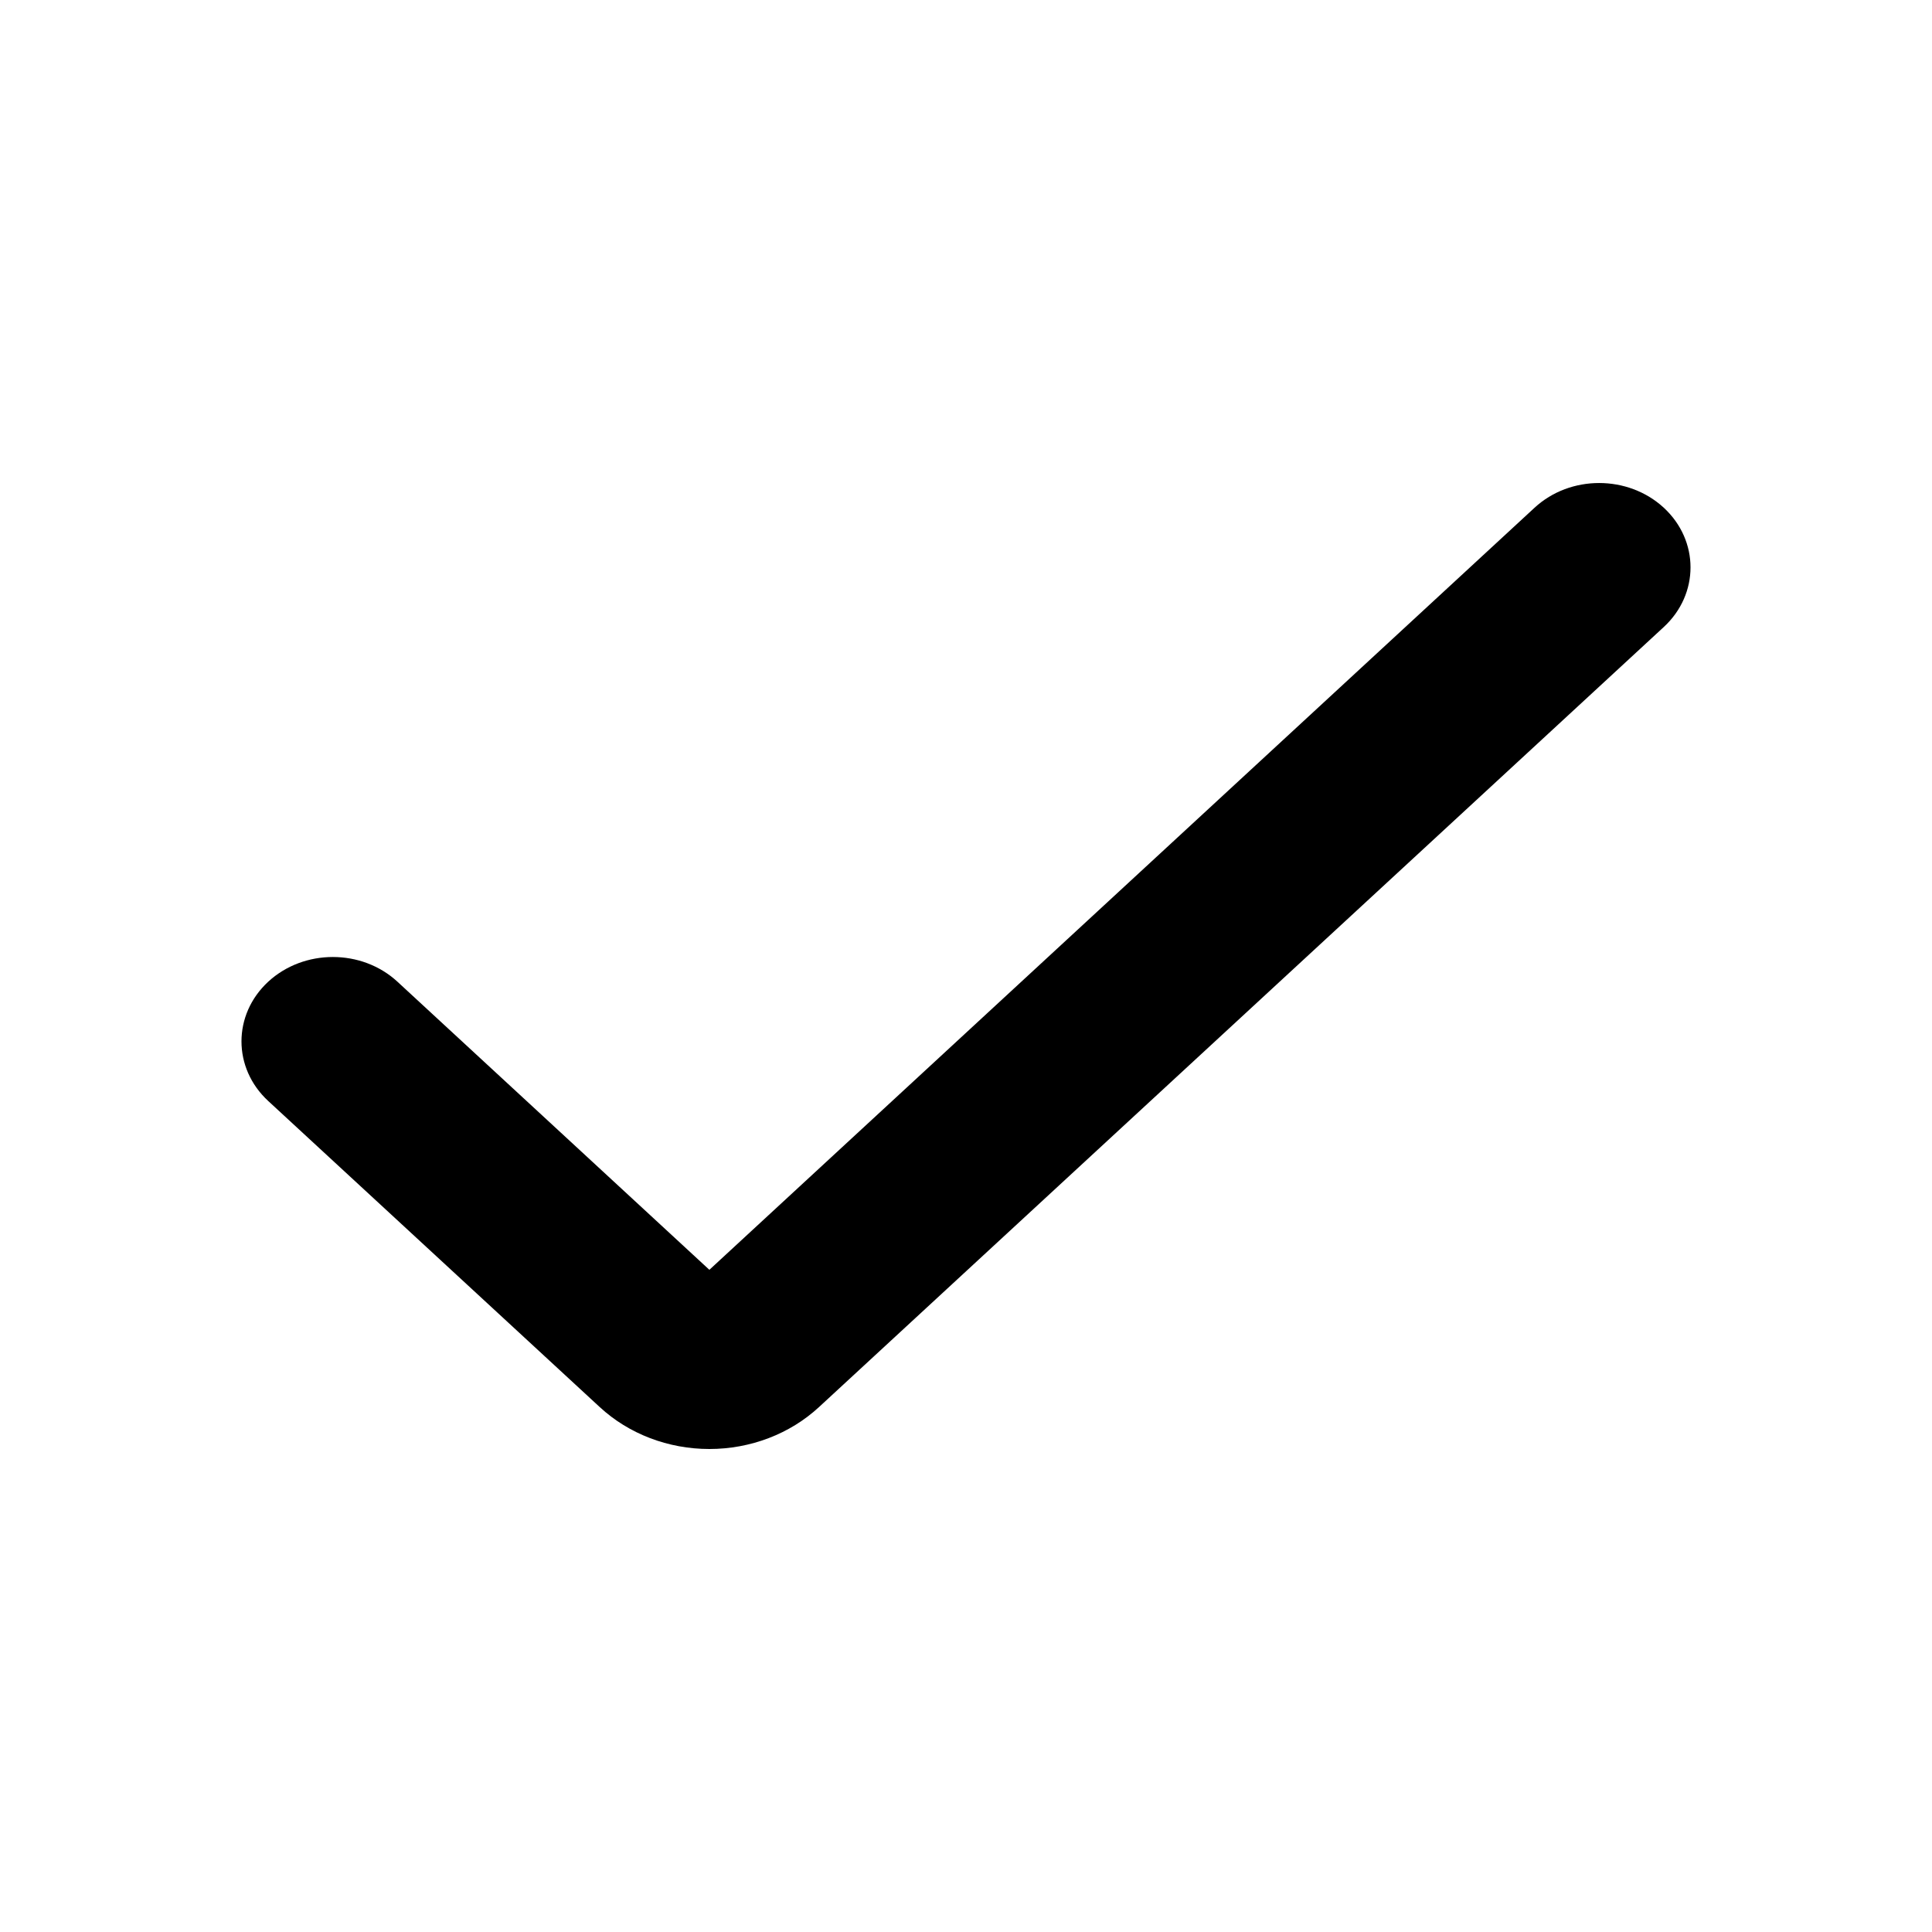 <svg width="24" height="24" viewBox="0 0 24 24" fill="none" xmlns="http://www.w3.org/2000/svg" style="color: rgb(0, 0, 0);"><path d="M8.812 18C8.301 18 7.811 17.813 7.45 17.479L3.332 13.677C2.889 13.268 2.889 12.605 3.332 12.195C3.776 11.786 4.494 11.786 4.937 12.195L8.812 15.774L19.063 6.307C19.506 5.898 20.224 5.898 20.668 6.307C21.111 6.716 21.111 7.38 20.668 7.789L10.174 17.479C9.813 17.813 9.323 18 8.812 18Z" fill="currentColor"></path></svg>
